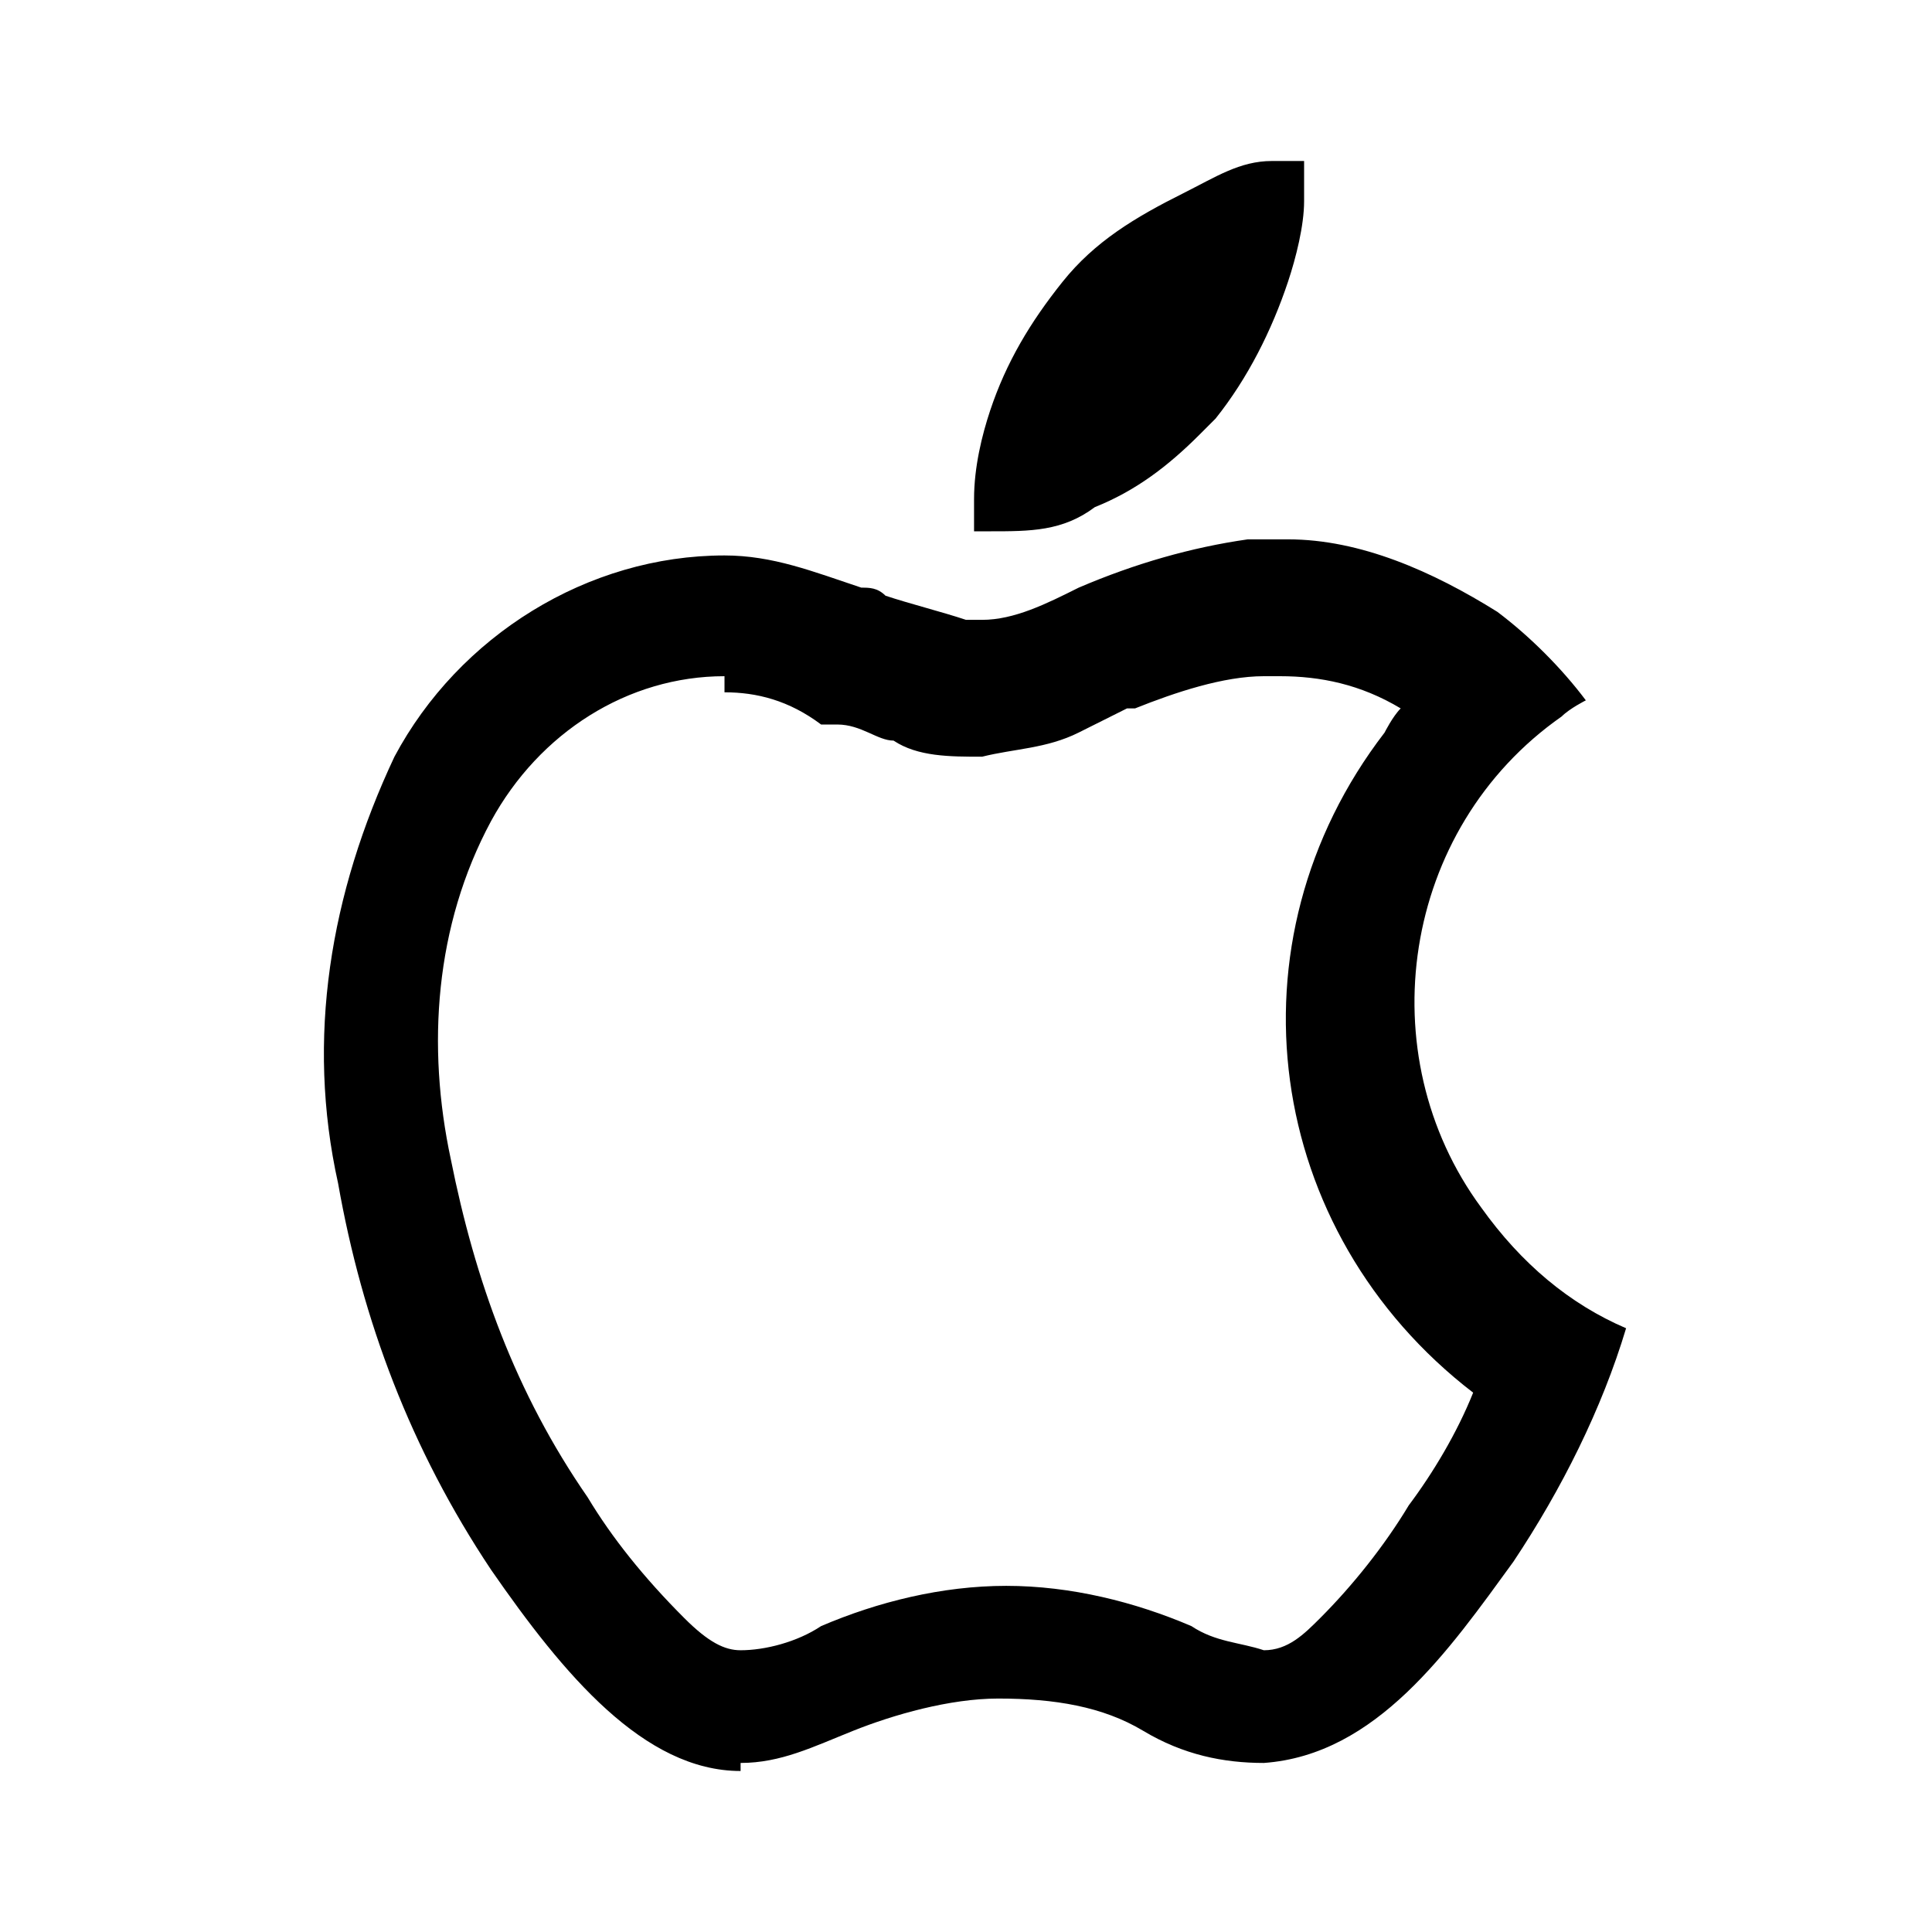 <?xml version="1.0" encoding="UTF-8"?><svg id="Layer_2" xmlns="http://www.w3.org/2000/svg" viewBox="0 0 24 24"><g id="_1.5px"><g id="apple"><rect id="regular_development_apple_background" width="24" height="24" style="fill:none;"/><g id="Vector_Stroke_2"><path id="Vector_Stroke_3" d="m9.2,22c-1.2,0-2.2-1.2-3.1-2.5-1-1.5-1.6-3.1-1.9-4.8-.4-1.8-.1-3.6.7-5.3.8-1.5,2.4-2.5,4.1-2.5h0c.6,0,1.1.2,1.7.4.1,0,.2,0,.3.1.3.1.7.2,1,.3,0,0,.2,0,.2,0,.4,0,.8-.2,1.2-.4.7-.3,1.4-.5,2.1-.6,0,0,.1,0,.2,0,.1,0,.2,0,.3,0,.9,0,1.8.4,2.6.9.4.3.8.7,1.1,1.1h0s-.2.1-.3.2c-2,1.4-2.4,4.2-1,6.1.5.7,1.1,1.2,1.8,1.5h0c-.3,1-.8,2-1.4,2.9-.8,1.1-1.7,2.4-3.1,2.5h0c-.5,0-1-.1-1.5-.4h0c-.5-.3-1.1-.4-1.8-.4-.6,0-1.3.2-1.8.4-.5.2-.9.4-1.4.4h0Zm-.2-13.6c-1.2,0-2.3.7-2.9,1.8-.7,1.3-.8,2.8-.5,4.2.3,1.5.8,2.9,1.7,4.2.3.5.7,1,1.2,1.5.3.3.5.4.7.4h0c.3,0,.7-.1,1-.3h0c.7-.3,1.5-.5,2.3-.5.8,0,1.6.2,2.3.5.3.2.6.2.9.3h0c.3,0,.5-.2.7-.4.4-.4.8-.9,1.1-1.4.3-.4.6-.9.8-1.4-2.6-2-3.1-5.6-1.1-8.2,0,0,.1-.2.2-.3h0s0,0,0,0c-.5-.3-1-.4-1.5-.4h0c0,0-.1,0-.2,0-.5,0-1.1.2-1.6.4h-.1c-.2.1-.4.2-.6.3-.4.2-.8.2-1.2.3-.4,0-.8,0-1.1-.2-.2,0-.4-.2-.7-.2h-.2c-.4-.3-.8-.4-1.2-.4h0Z"/><path id="Vector_Stroke_4" d="m13.6,6.3c.5-.2.9-.5,1.3-.9,0,0,.1-.1.2-.2.4-.5.7-1.1.9-1.7.1-.3.2-.7.2-1,0-.2,0-.3,0-.5-.1,0-.3,0-.4,0-.4,0-.7.2-1.1.4-.6.3-1.1.6-1.5,1.1-.4.5-.7,1-.9,1.6-.1.3-.2.7-.2,1.1,0,.1,0,.3,0,.4,0,0,.1,0,.2,0,.5,0,.9,0,1.3-.3Z"/><path id="Vector_Stroke_5" d="m20.3,16.7h0s0,0,0,0h0Zm-.5-7.8h0,0Z"/></g></g></g></svg>